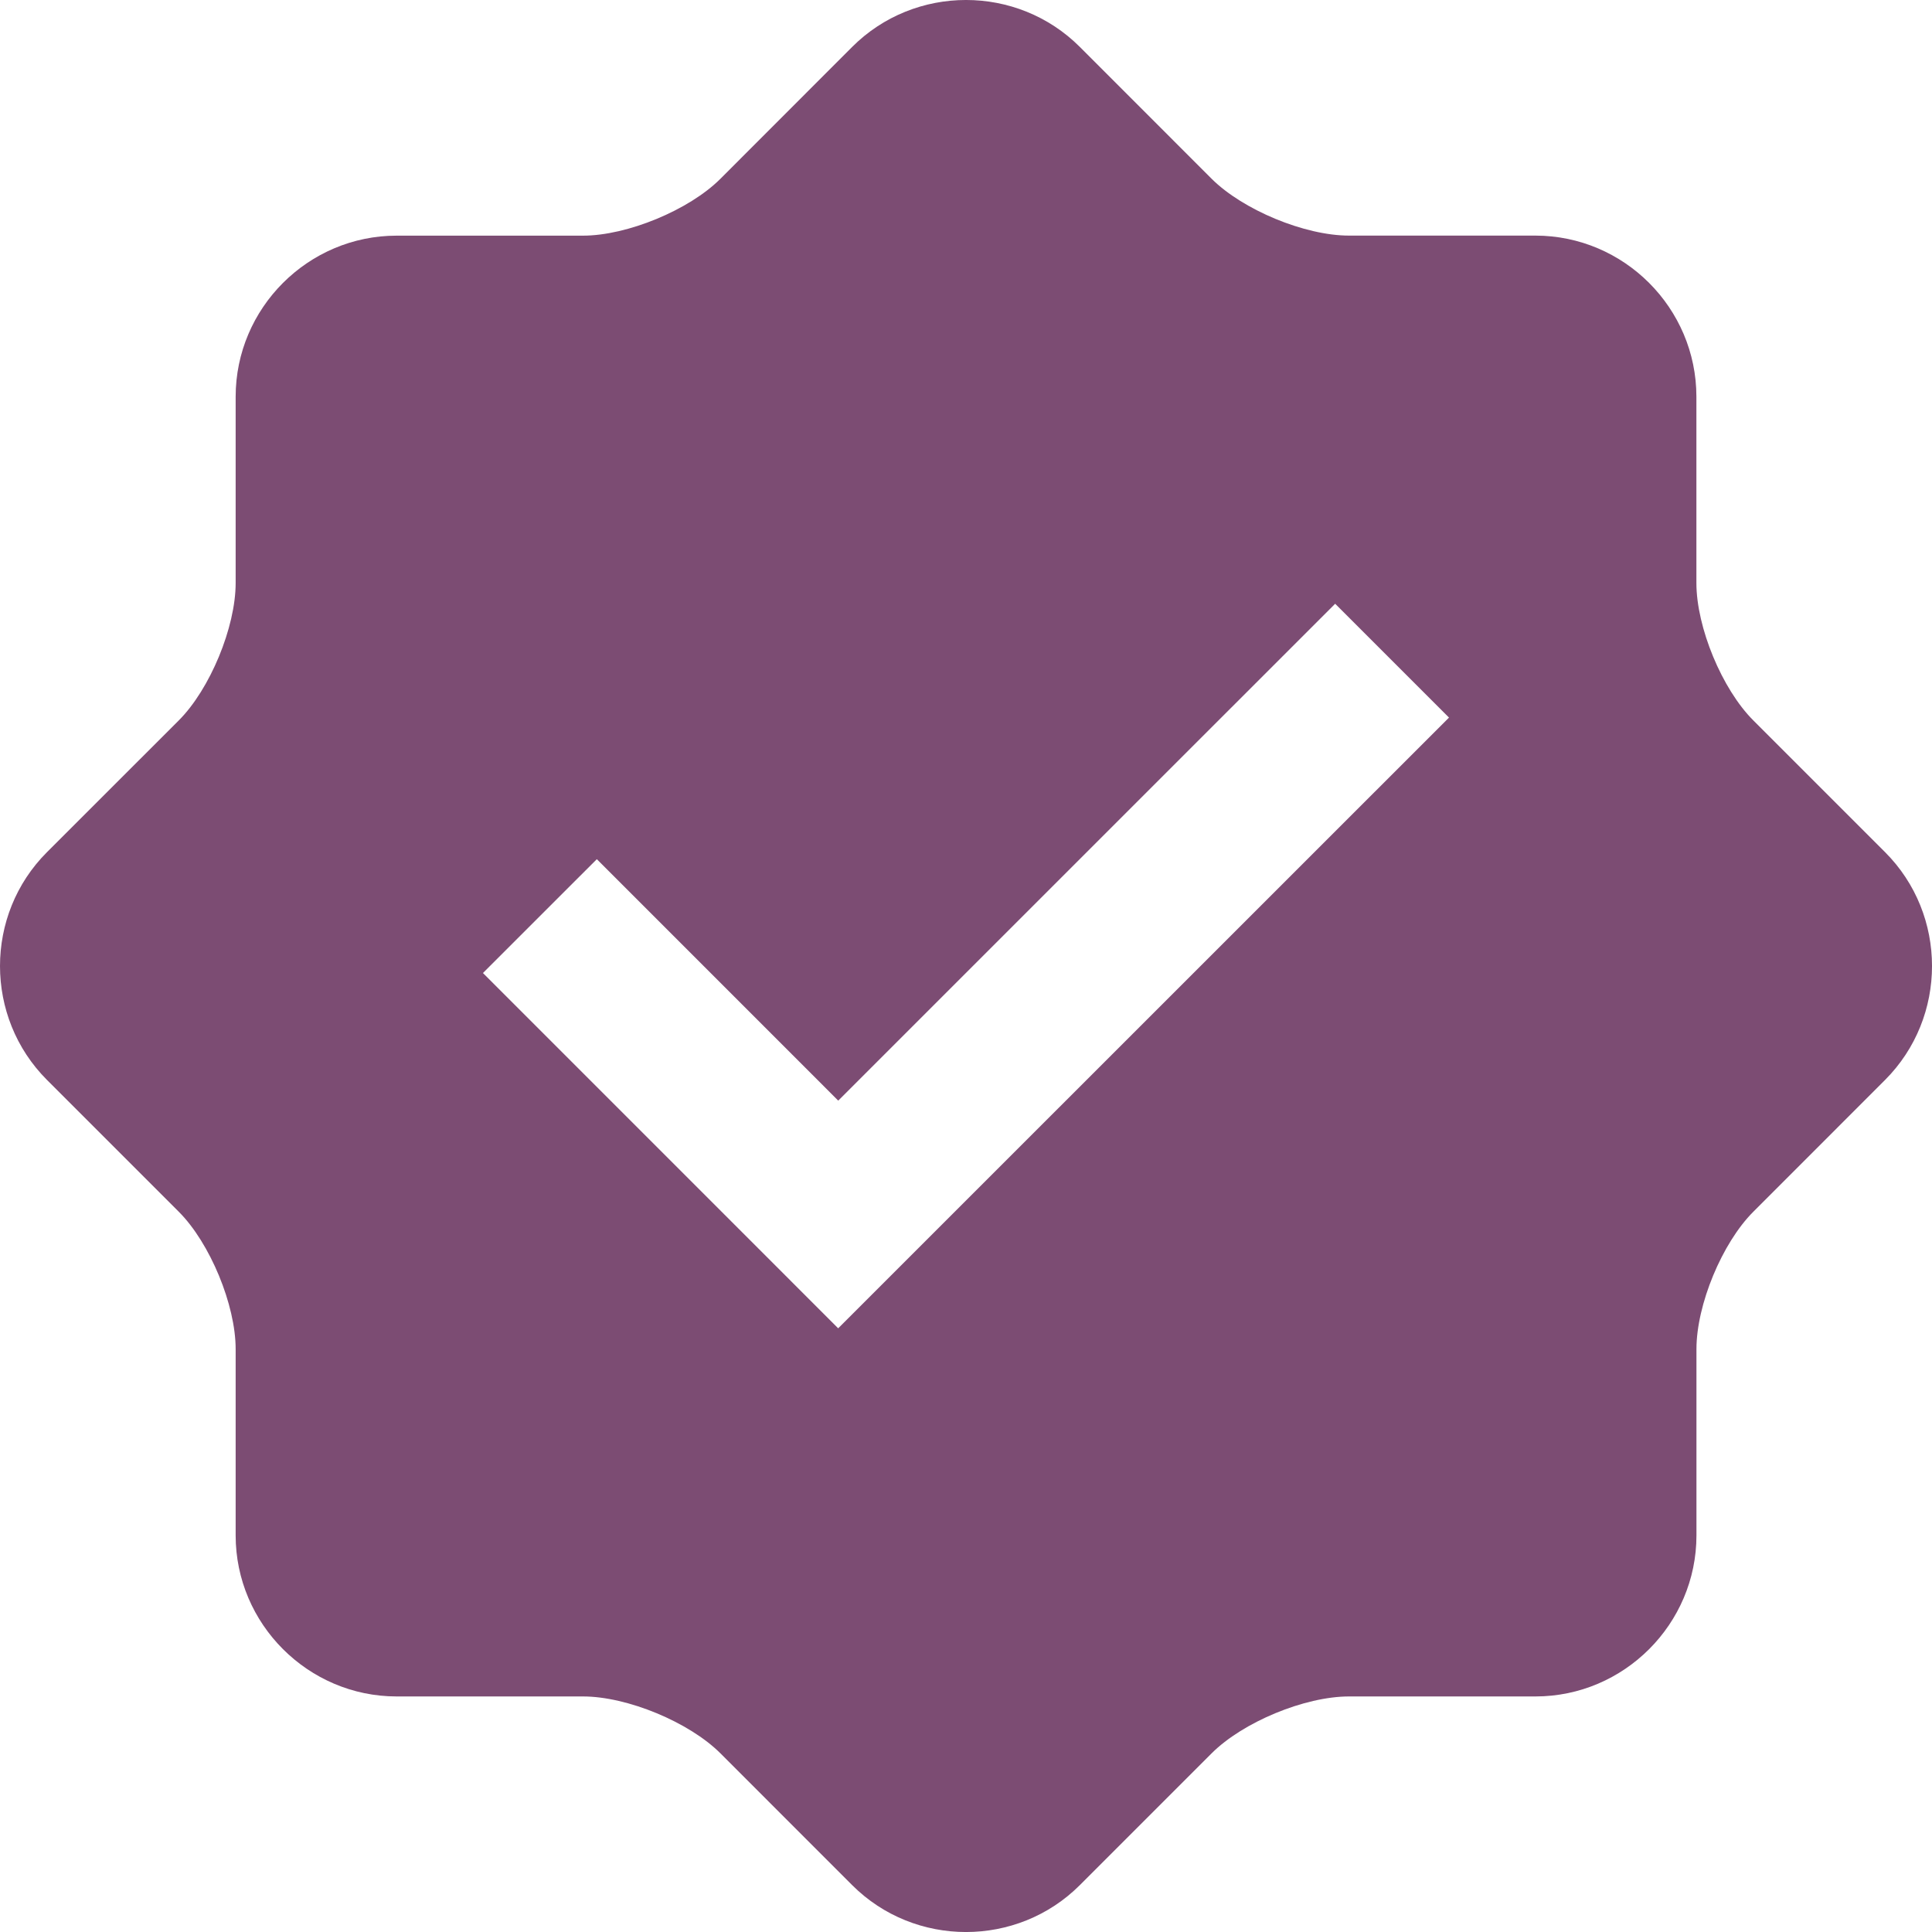 <svg width="38" height="38" viewBox="0 0 38 38" fill="none" xmlns="http://www.w3.org/2000/svg">
<path d="M37.077 16.761L34.486 14.17C33.87 13.555 33.366 12.339 33.366 11.467V7.803C33.366 6.059 31.942 4.635 30.199 4.634H26.533C25.663 4.634 24.446 4.129 23.83 3.515L21.239 0.923C20.008 -0.308 17.992 -0.308 16.761 0.923L14.169 3.517C13.554 4.132 12.335 4.635 11.467 4.635H7.802C6.061 4.635 4.635 6.059 4.635 7.803V11.467C4.635 12.336 4.131 13.555 3.516 14.17L0.924 16.761C-0.308 17.992 -0.308 20.008 0.924 21.241L3.516 23.833C4.131 24.448 4.635 25.667 4.635 26.535V30.2C4.635 31.941 6.061 33.367 7.802 33.367H11.467C12.337 33.367 13.554 33.871 14.17 34.486L16.761 37.078C17.992 38.308 20.008 38.308 21.239 37.078L23.831 34.486C24.446 33.871 25.663 33.367 26.533 33.367H30.2C31.942 33.367 33.367 31.941 33.367 30.2V26.535C33.367 25.663 33.871 24.447 34.486 23.833L37.077 21.241C38.308 20.008 38.308 17.992 37.077 16.761ZM16.486 26.126L9.499 19.138L11.739 16.899L16.487 21.648L26.261 11.875L28.5 14.114L16.486 26.126Z" fill="#7c4c73"/>
</svg>
